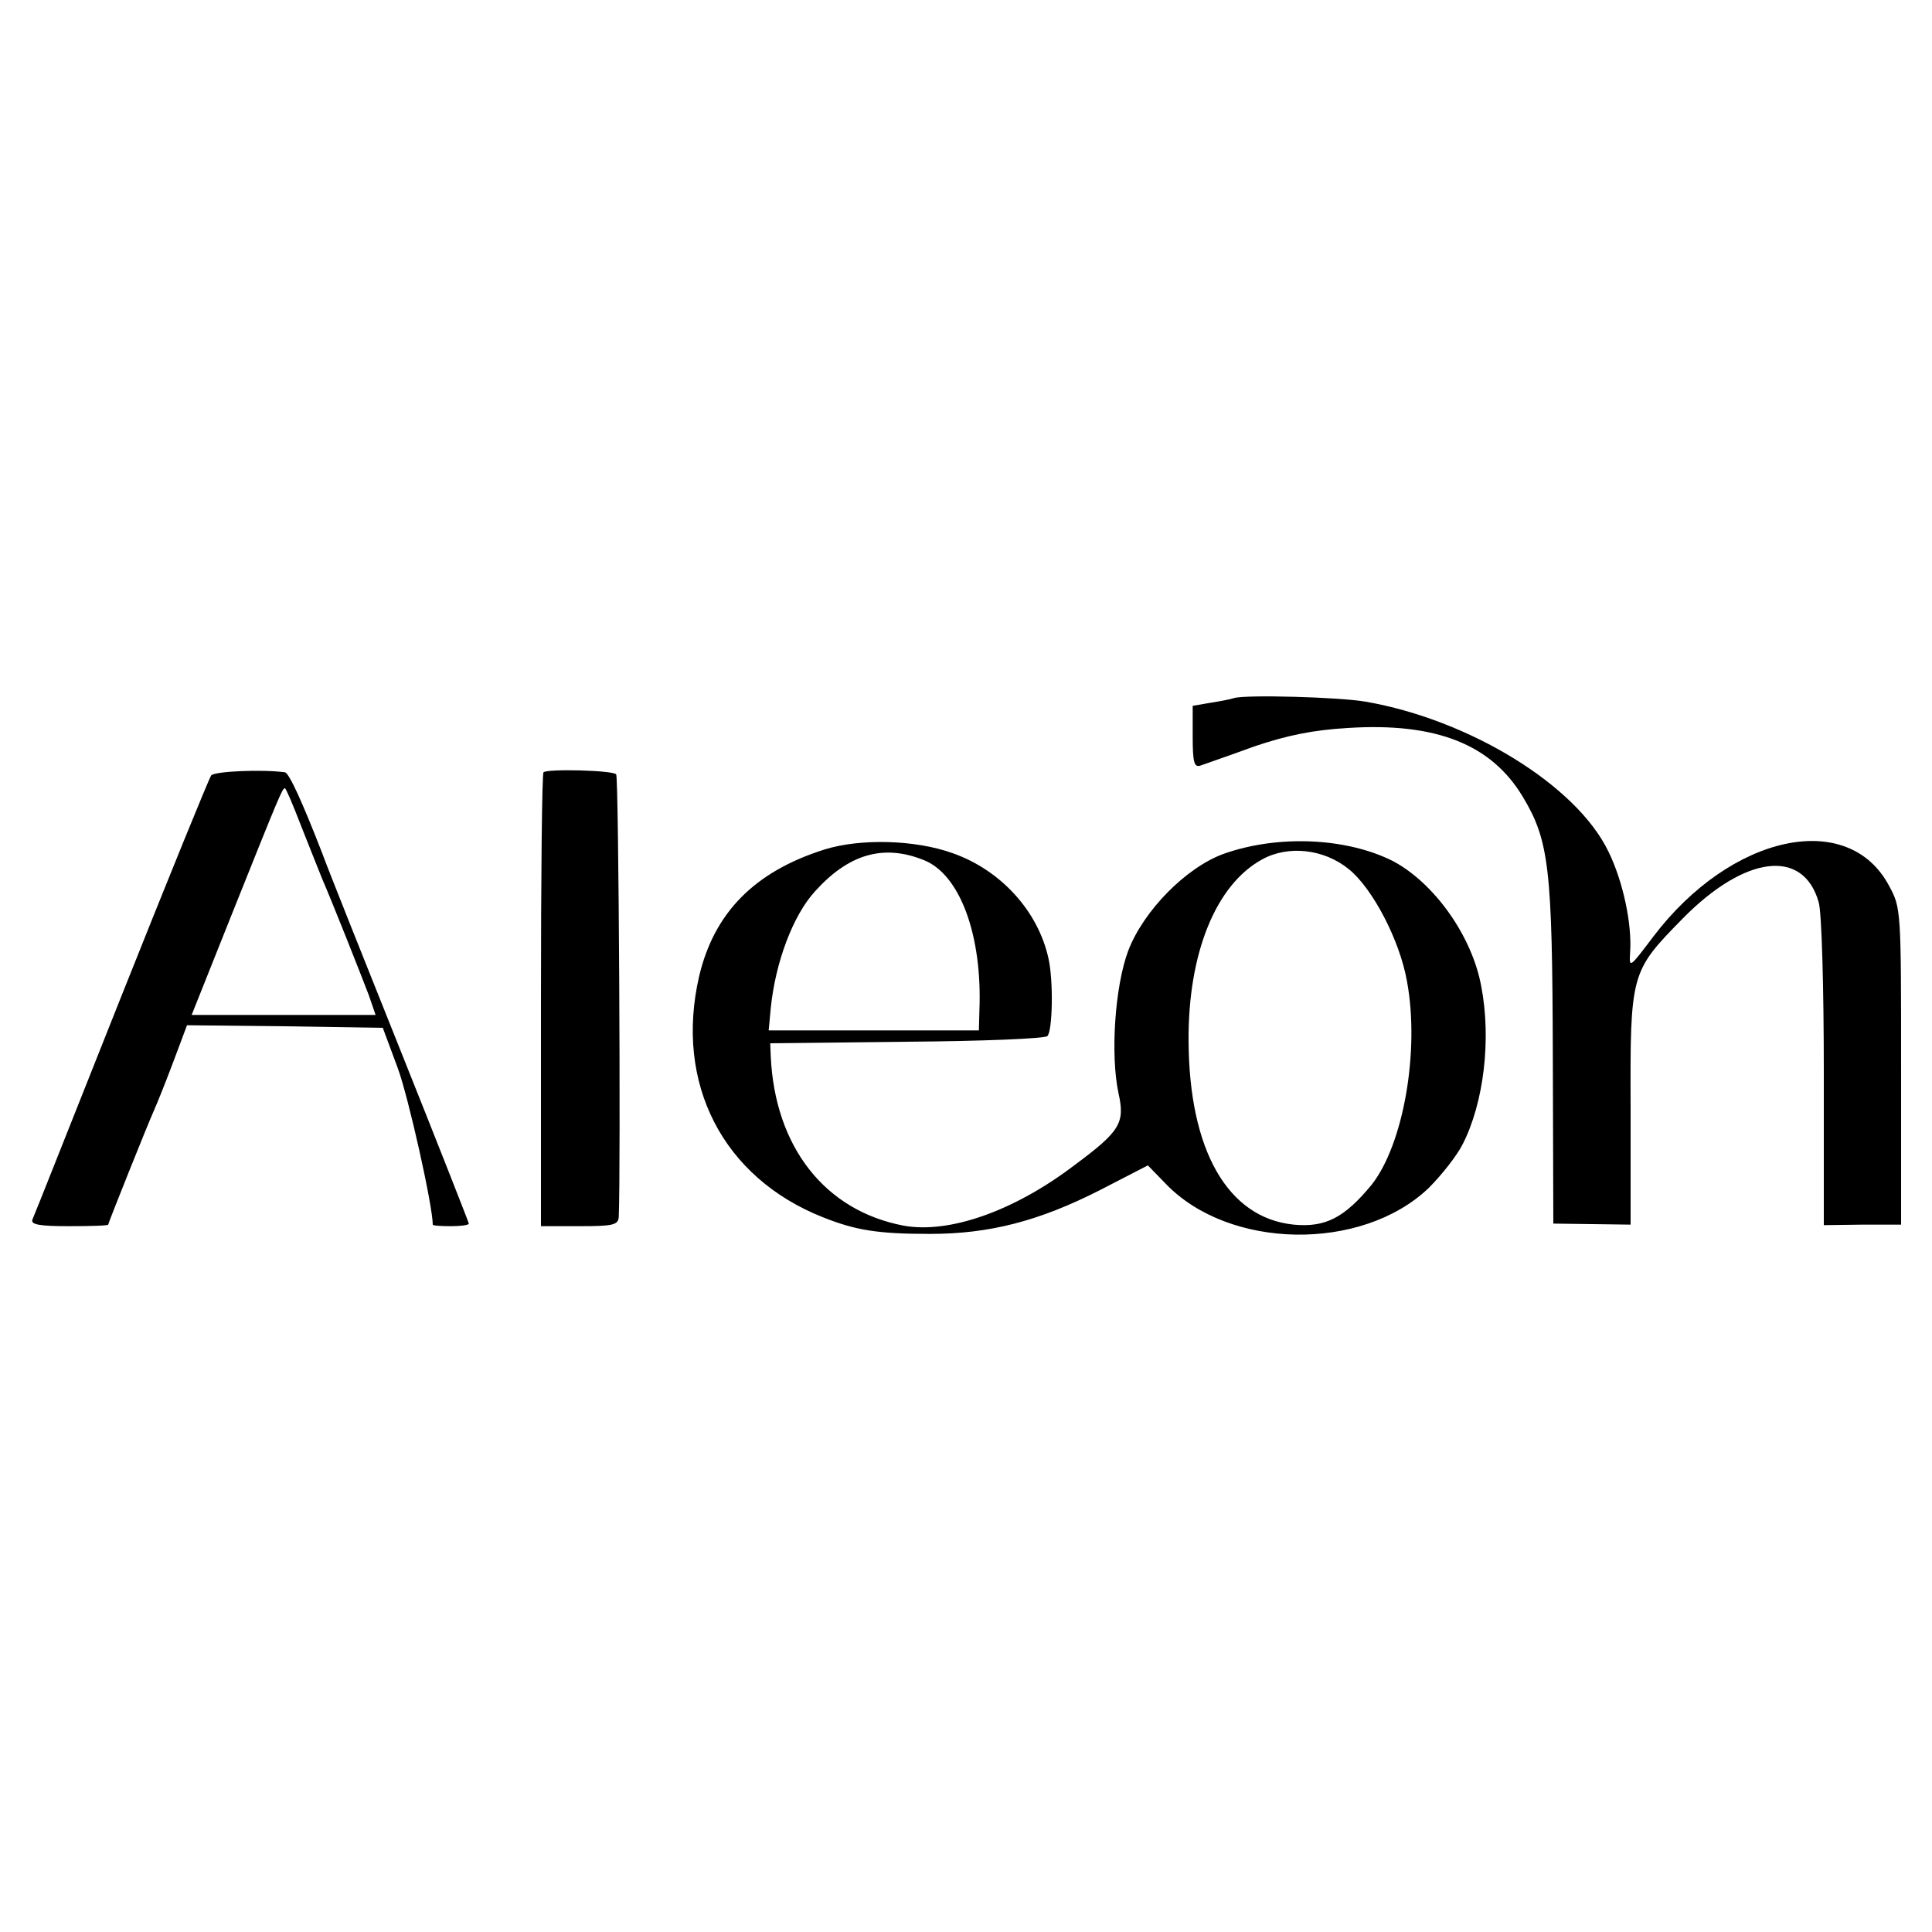 <?xml version="1.0" standalone="no"?>
<!DOCTYPE svg PUBLIC "-//W3C//DTD SVG 20010904//EN"
 "http://www.w3.org/TR/2001/REC-SVG-20010904/DTD/svg10.dtd">
<svg version="1.0" xmlns="http://www.w3.org/2000/svg"
 width="375pt" height="375pt" viewBox="0 0 375 375"
 preserveAspectRatio="xMidYMid meet">
<g transform="translate(0,375) scale(0.1,-0.1)"
fill="#000000" stroke="none">
<path d="M2395 2395 c-5 -2 -26 -6 -45 -9 l-35 -6 0 -60 c0 -50 3 -60 15 -56
8 3 55 19 104 37 65 22 115 32 182 36 172 11 279 -32 340 -134 51 -85 57 -139
58 -501 l1 -327 75 -1 75 -1 0 225 c-1 264 0 266 101 369 121 123 234 137 264
32 6 -19 10 -167 10 -330 l0 -297 75 1 75 0 0 307 c0 301 0 308 -23 350 -79
150 -307 101 -458 -98 -46 -61 -47 -62 -45 -31 4 56 -14 139 -42 196 -62 129
-270 256 -471 291 -51 9 -233 14 -256 7z"/>
<path d="M410 2245 c-4 -5 -83 -199 -175 -430 -92 -231 -169 -426 -172 -432
-4 -10 14 -13 71 -13 42 0 76 1 76 3 0 3 76 193 89 222 5 11 22 53 37 93 l27
72 190 -2 190 -3 29 -78 c21 -57 68 -268 68 -304 0 -2 16 -3 35 -3 19 0 35 2
35 5 0 2 -59 152 -131 332 -72 180 -142 355 -154 388 -38 98 -64 155 -72 156
-44 6 -136 2 -143 -6z m174 -97 c16 -40 34 -86 41 -103 20 -46 75 -185 91
-227 l13 -38 -179 0 -178 0 75 188 c96 240 101 252 106 252 2 0 16 -33 31 -72z"/>
<path d="M1055 2251 c-3 -2 -5 -202 -5 -443 l0 -438 75 0 c64 0 75 2 76 18 4
92 0 854 -5 859 -7 8 -134 11 -141 4z"/>
<path d="M1600 2101 c-136 -43 -214 -123 -243 -246 -48 -208 46 -391 241 -468
63 -25 106 -32 207 -32 116 0 212 25 330 85 l93 48 34 -35 c123 -129 381 -133
511 -9 25 25 55 63 66 85 41 80 56 204 36 307 -18 98 -92 201 -172 243 -90 45
-222 51 -327 14 -73 -26 -156 -110 -186 -188 -26 -69 -35 -202 -19 -277 13
-58 3 -74 -86 -140 -117 -89 -243 -133 -331 -117 -153 29 -250 153 -258 329
l-1 25 265 3 c145 1 268 6 273 11 10 10 12 107 2 151 -20 91 -92 171 -186 204
-72 26 -179 29 -249 7z m192 -20 c71 -27 115 -146 109 -293 l-1 -38 -204 0
-204 0 4 43 c9 89 43 180 86 227 65 72 132 92 210 61z m826 -18 c46 -37 99
-138 113 -218 25 -135 -7 -317 -69 -395 -52 -63 -89 -83 -151 -77 -128 13
-203 144 -204 357 -1 170 53 303 143 352 51 28 120 20 168 -19z"/>
</g>
</svg>
